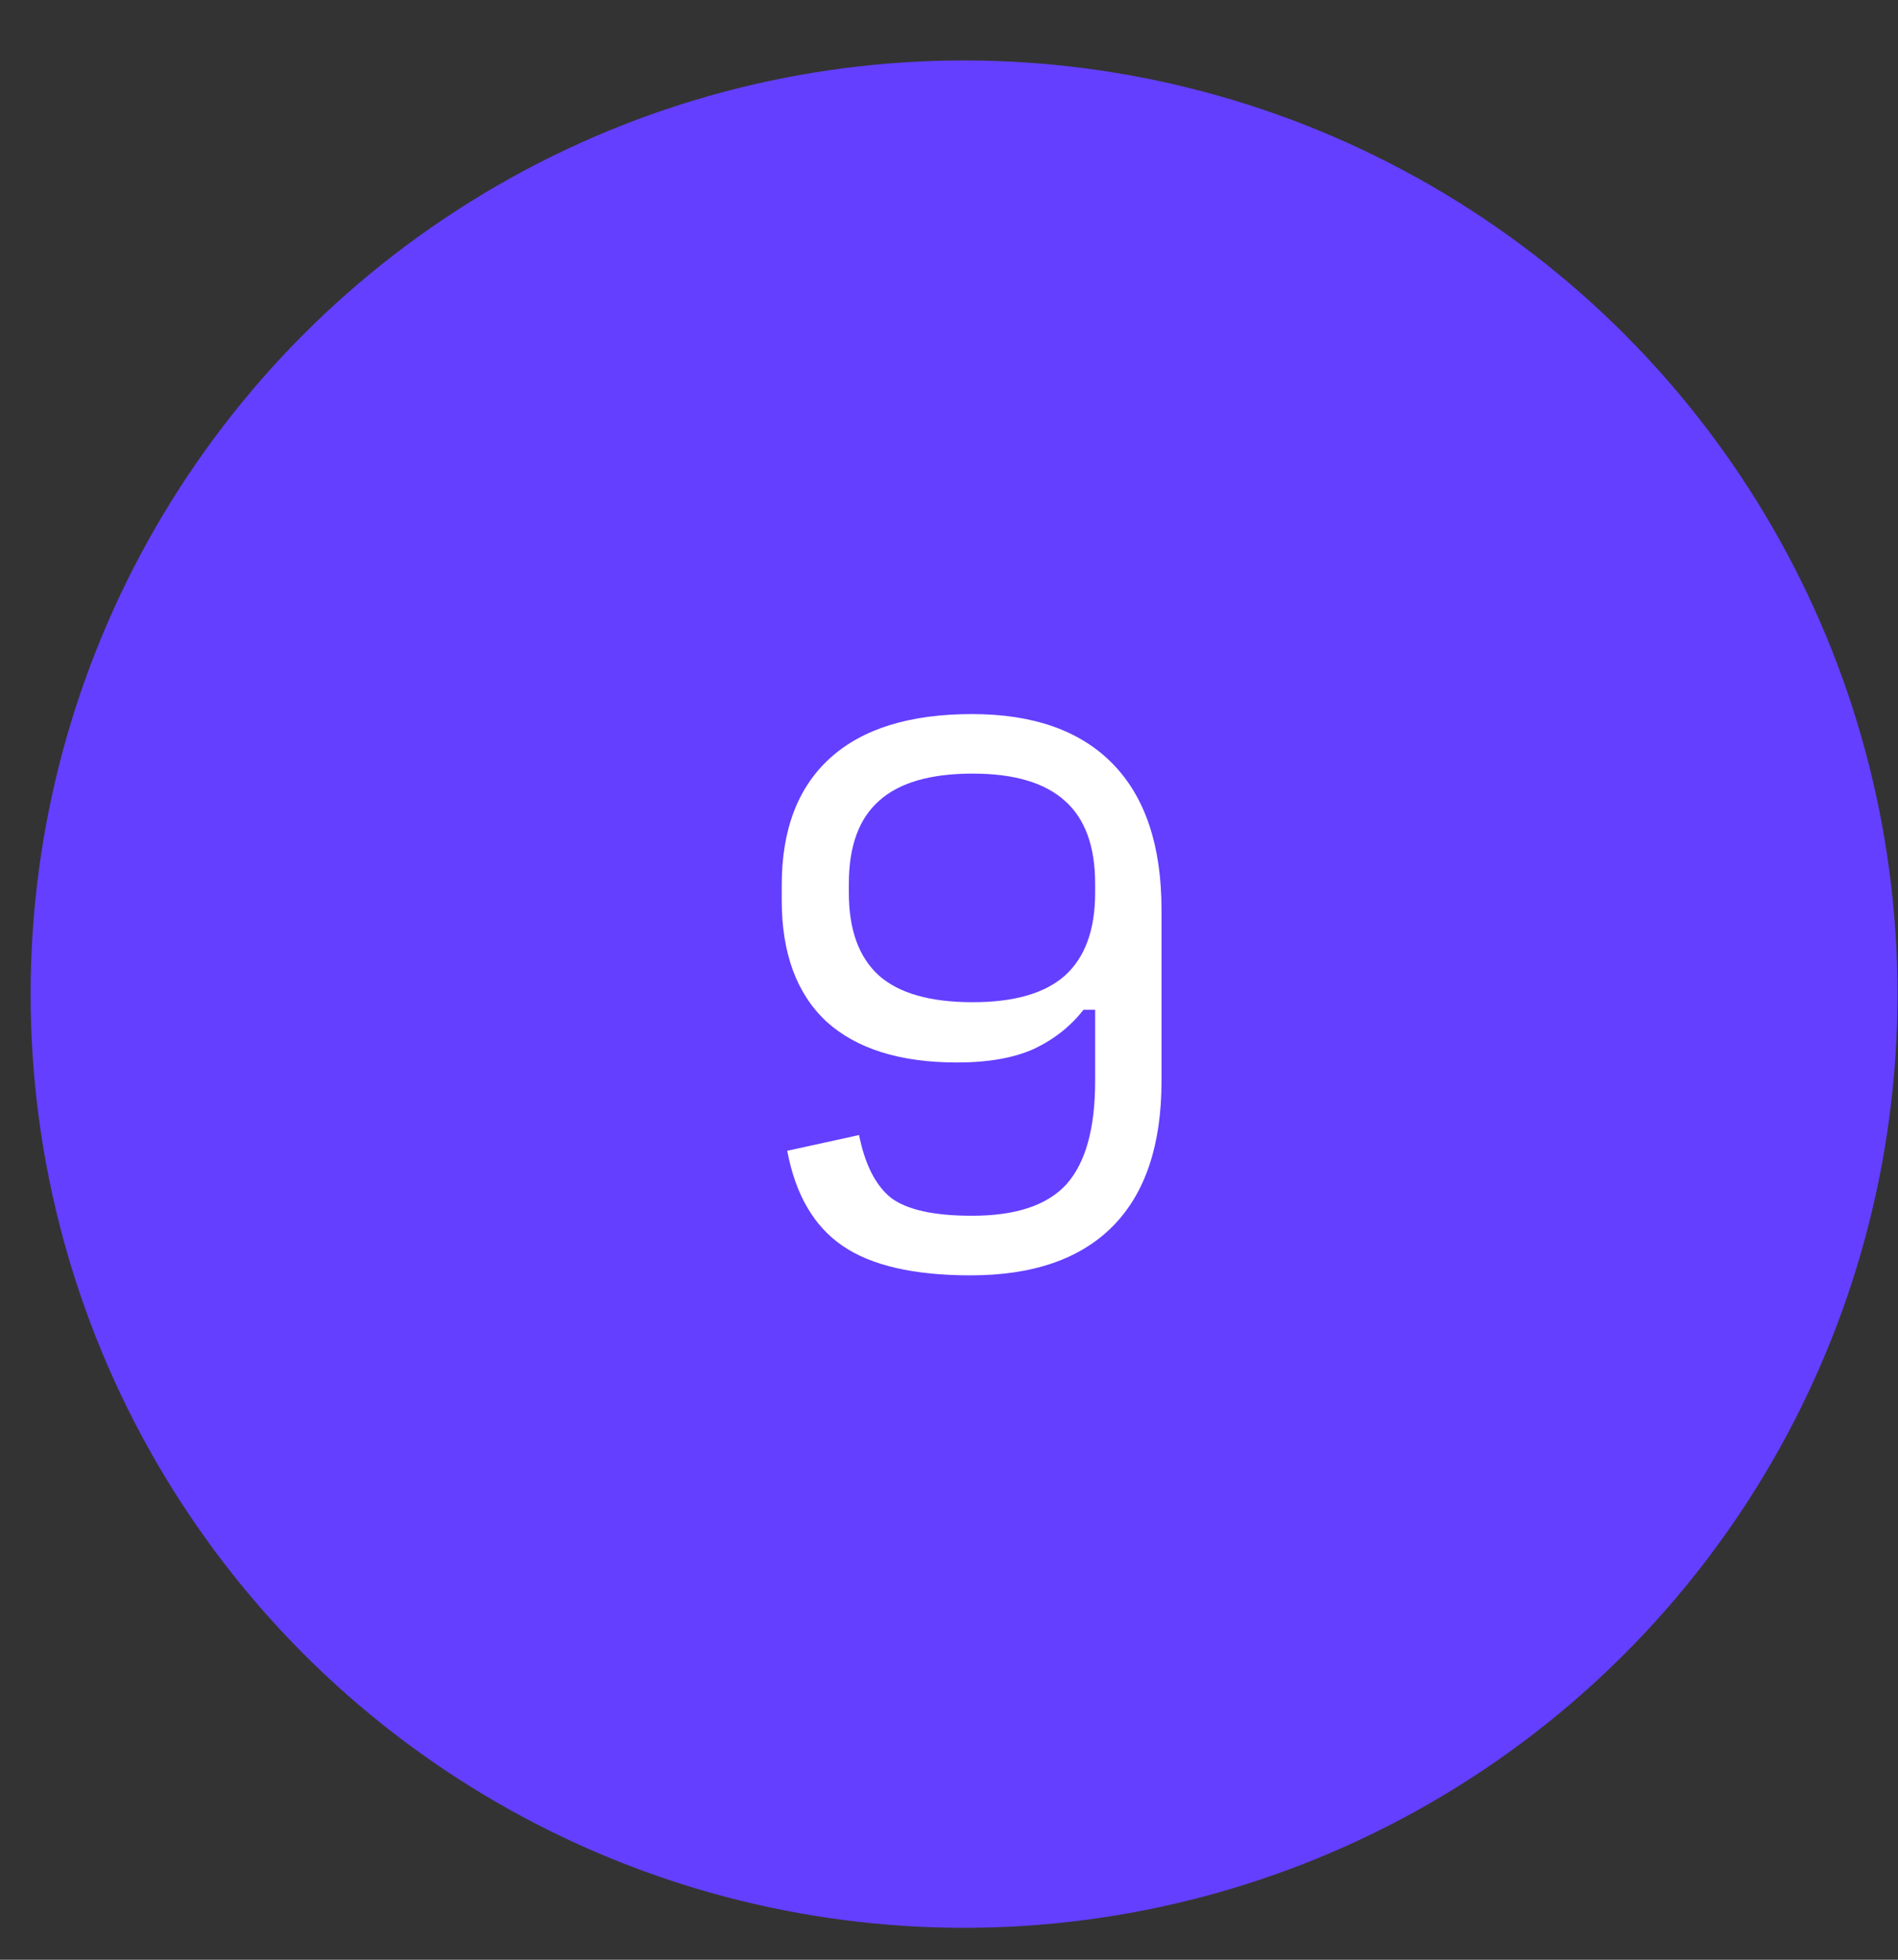 <?xml version="1.0" encoding="UTF-8"?> <svg xmlns="http://www.w3.org/2000/svg" width="31" height="32" viewBox="0 0 31 32" fill="none"><rect x="0" y="0" width="31" height="32" fill="#333333" stroke="none"/><circle cx="15.746" cy="16.233" r="15.246" fill="#643FFF"></circle><path d="M15.886 16.365C16.565 16.365 17.067 16.22 17.395 15.929C17.723 15.631 17.887 15.181 17.887 14.577V14.432C17.887 13.821 17.723 13.37 17.395 13.079C17.067 12.781 16.565 12.632 15.886 12.632C15.194 12.632 14.683 12.781 14.355 13.079C14.027 13.37 13.864 13.821 13.864 14.432V14.577C13.864 15.181 14.027 15.631 14.355 15.929C14.683 16.22 15.194 16.365 15.886 16.365ZM15.853 20.825C14.929 20.825 14.232 20.665 13.763 20.344C13.294 20.024 12.992 19.506 12.858 18.791L14.031 18.534C14.128 19.018 14.303 19.36 14.556 19.562C14.817 19.755 15.257 19.852 15.875 19.852C16.591 19.852 17.105 19.681 17.418 19.338C17.731 18.988 17.887 18.425 17.887 17.651V16.488H17.697C17.488 16.756 17.22 16.969 16.892 17.125C16.565 17.274 16.144 17.349 15.63 17.349C14.698 17.349 13.986 17.125 13.495 16.678C13.011 16.224 12.768 15.564 12.768 14.7V14.454C12.768 13.545 13.033 12.852 13.562 12.375C14.091 11.898 14.862 11.66 15.875 11.66C16.881 11.66 17.649 11.932 18.178 12.476C18.707 13.02 18.971 13.813 18.971 14.856V17.651C18.971 18.694 18.707 19.483 18.178 20.02C17.649 20.556 16.874 20.825 15.853 20.825Z" fill="white"></path></svg> 